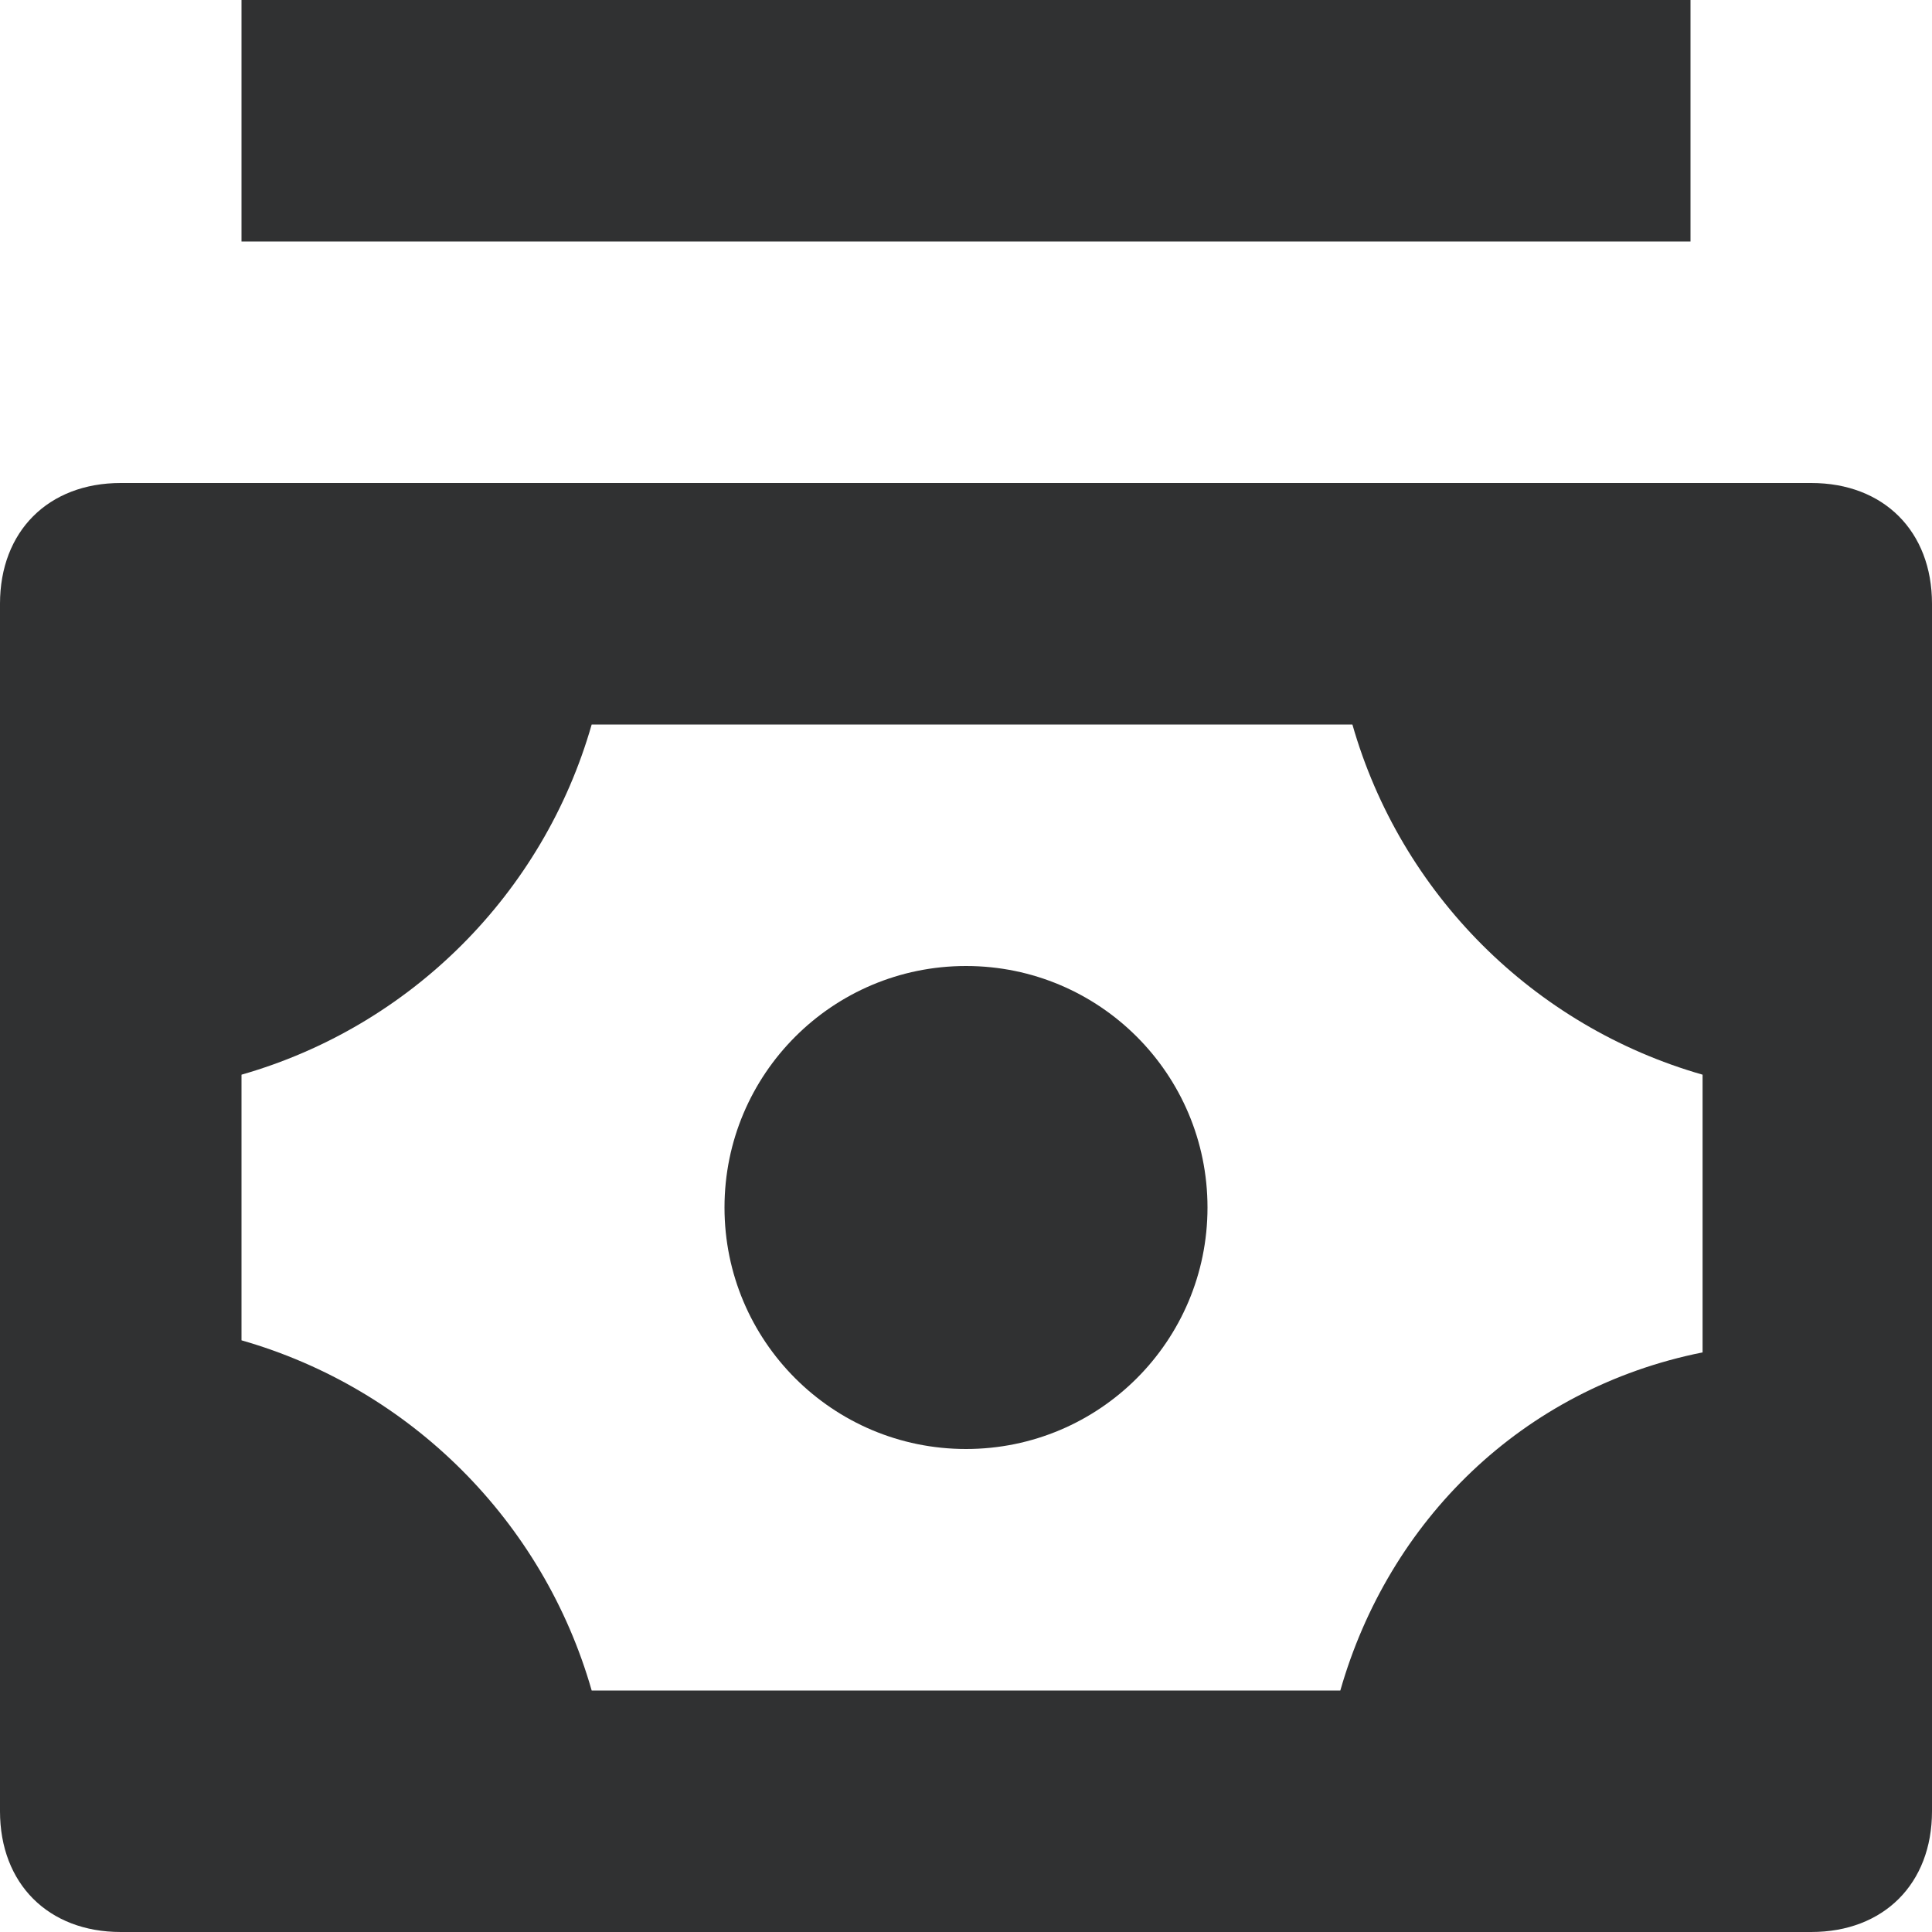 <svg width="16" height="16" viewBox="0 0 16 16" fill="none" xmlns="http://www.w3.org/2000/svg">
<g clip-path="url(#clip0_2085_667)">
<path d="M15 4H1C0.4 4 0 4.4 0 5V15C0 15.6 0.4 16 1 16H15C15.6 16 16 15.6 16 15V5C16 4.4 15.6 4 15 4ZM11.1 14H4.9C4.5 12.6 3.4 11.5 2 11.1V8.9C3.4 8.5 4.5 7.4 4.9 6H11.2C11.6 7.4 12.7 8.5 14.1 8.9V11.2C12.6 11.5 11.5 12.6 11.1 14Z" fill="#303132"/>
<path d="M8 12C9.105 12 10 11.105 10 10C10 8.895 9.105 8 8 8C6.895 8 6 8.895 6 10C6 11.105 6.895 12 8 12Z" fill="#303132"/>
<path d="M14 0H2V2H14V0Z" fill="#303132"/>
</g>
<defs>
<clipPath id="clip0_2085_667">
<rect width="16" height="16" fill="white"/>
</clipPath>
</defs>
</svg>
